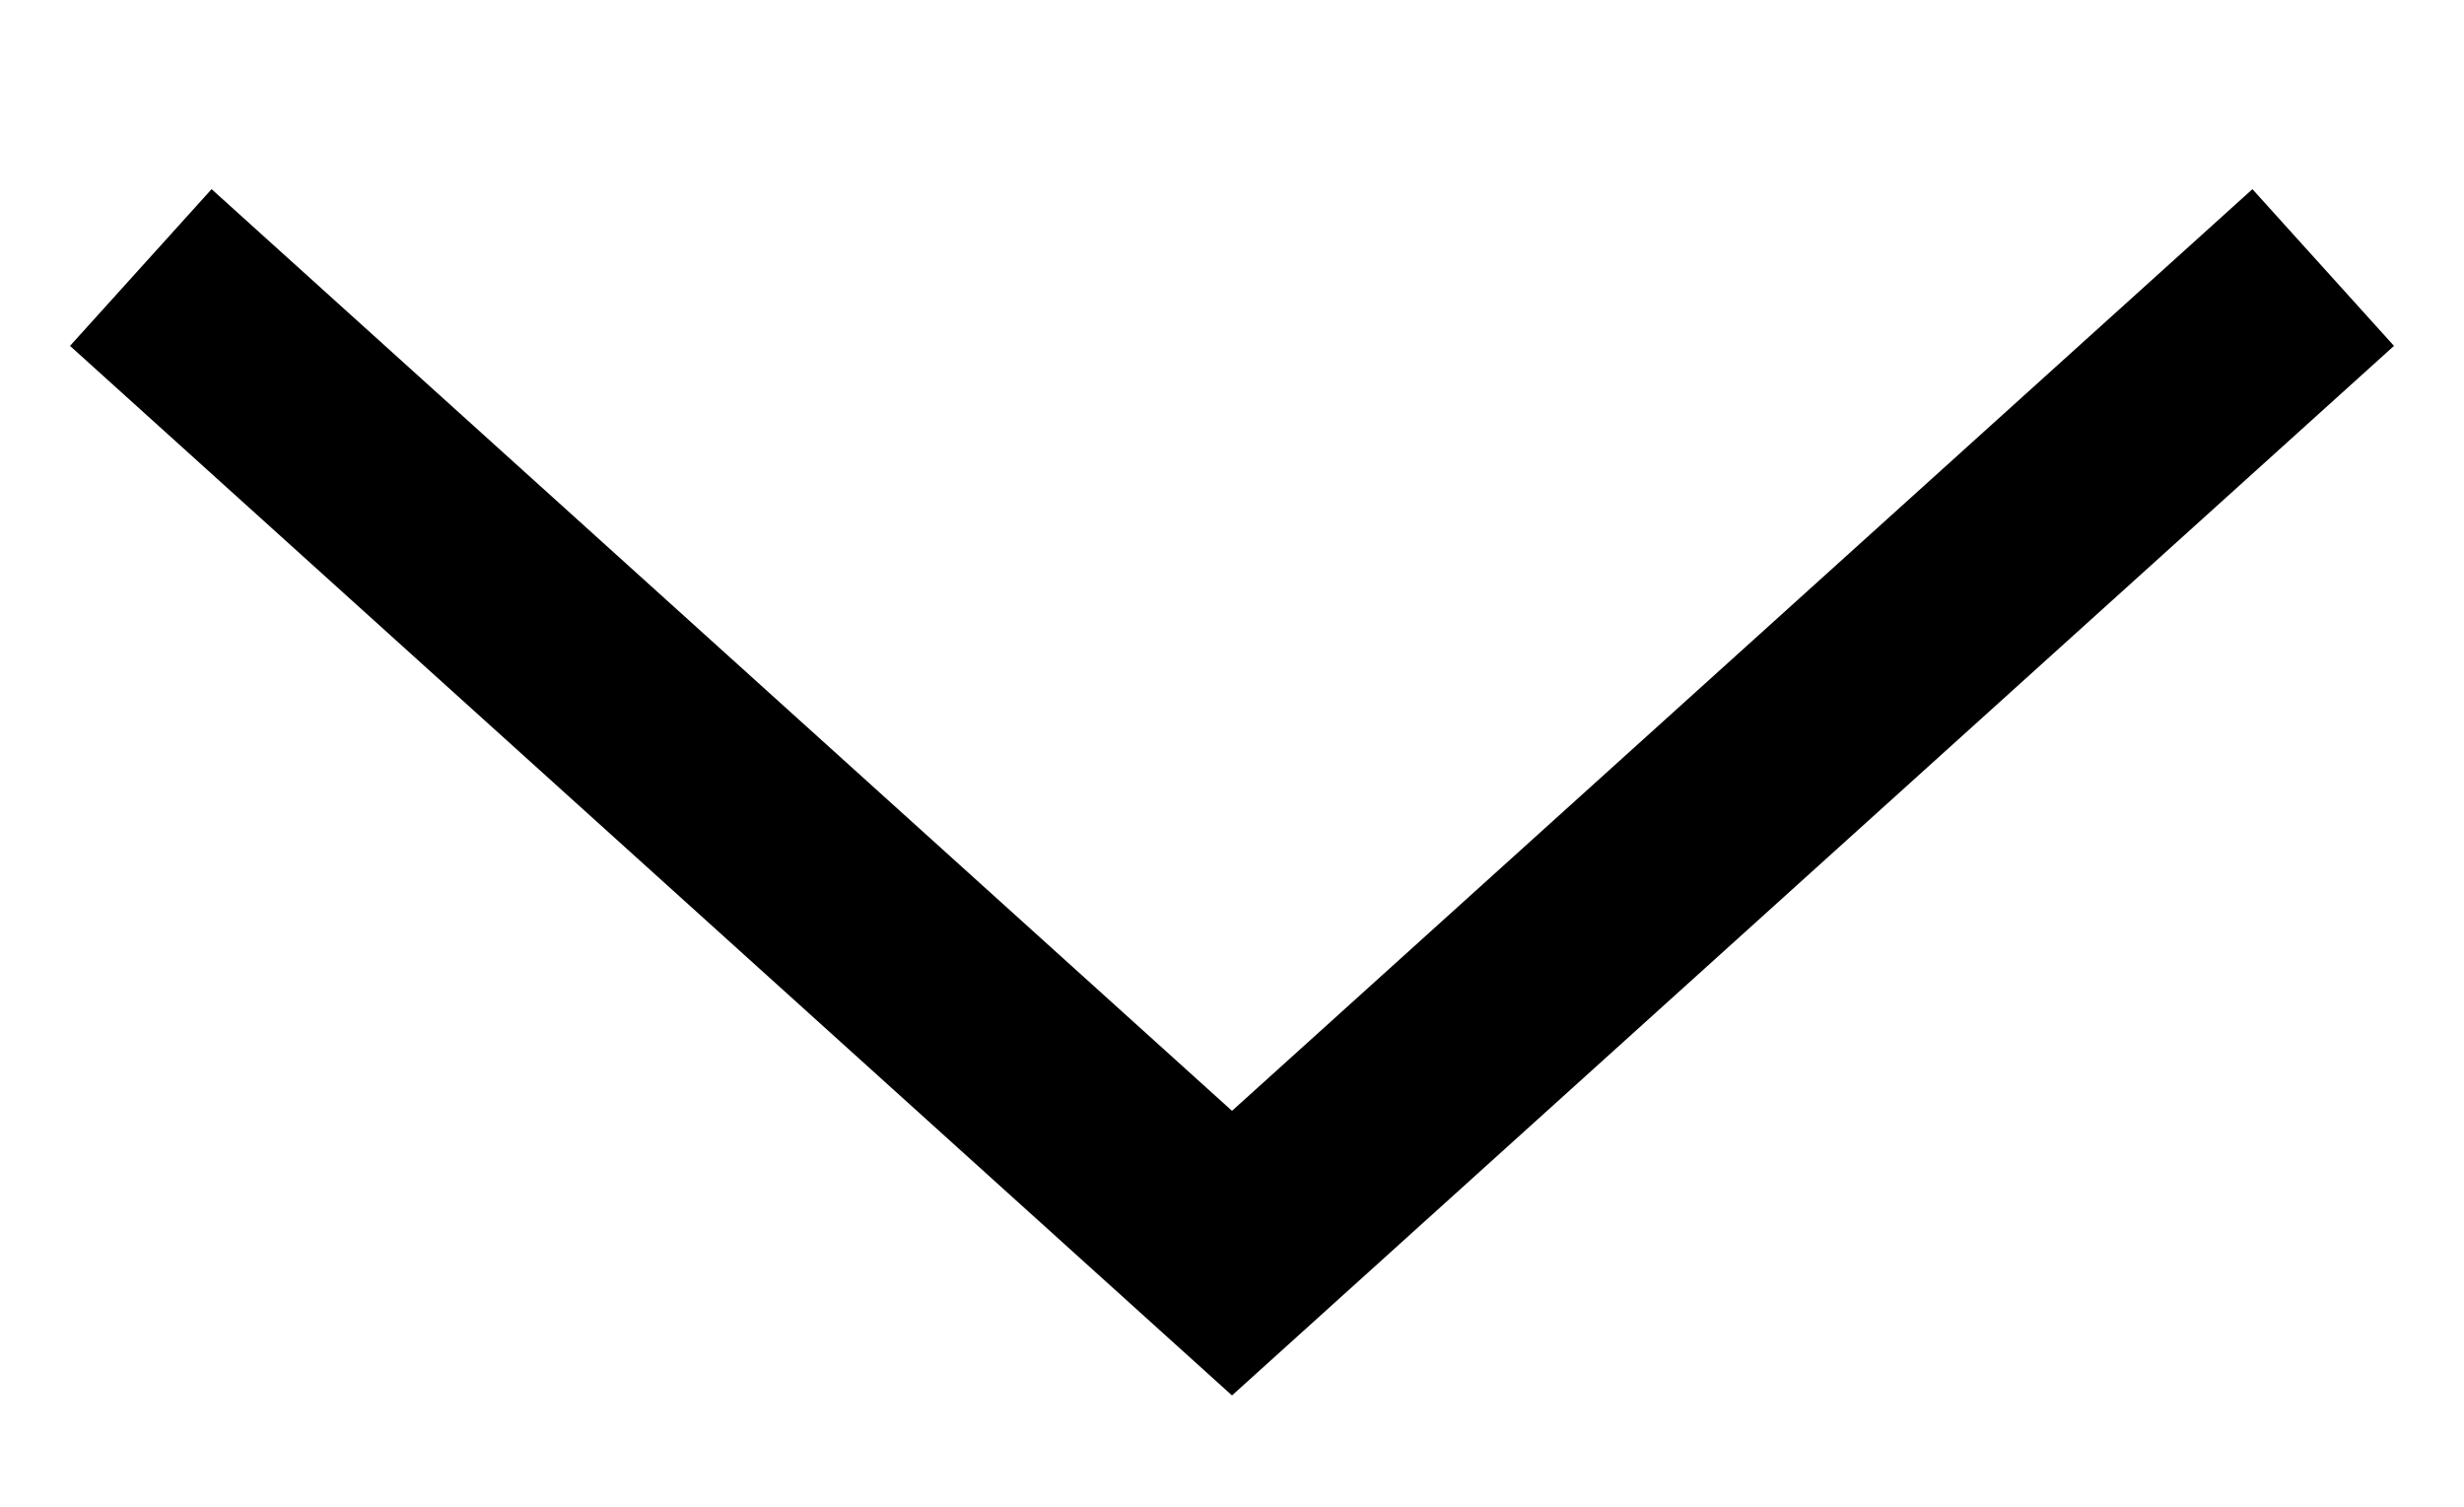 <?xml version="1.0" encoding="utf-8"?>
<!-- Generator: Adobe Illustrator 23.0.6, SVG Export Plug-In . SVG Version: 6.00 Build 0)  -->
<svg version="1.1" id="Layer_1" xmlns="http://www.w3.org/2000/svg" xmlns:xlink="http://www.w3.org/1999/xlink" x="0px" y="0px"
	 viewBox="0 0 35 21.4" style="enable-background:new 0 0 35 21.4;" xml:space="preserve">
<style type="text/css">
	.st0{fill:none;stroke:#000000;stroke-width:3;}
</style>
<title>Group</title>
<desc>Created with Sketch.</desc>
<g id="Page-1">
	<g id="Artboard-Copy-14" transform="translate(-1807, -955)">
		<g id="Group" transform="translate(1809, 958)">
			<polyline id="Path-2" class="st0" points="0,0.8 15.5,14.8 31,0.8 			"/>
		</g>
	</g>
</g>
</svg>
